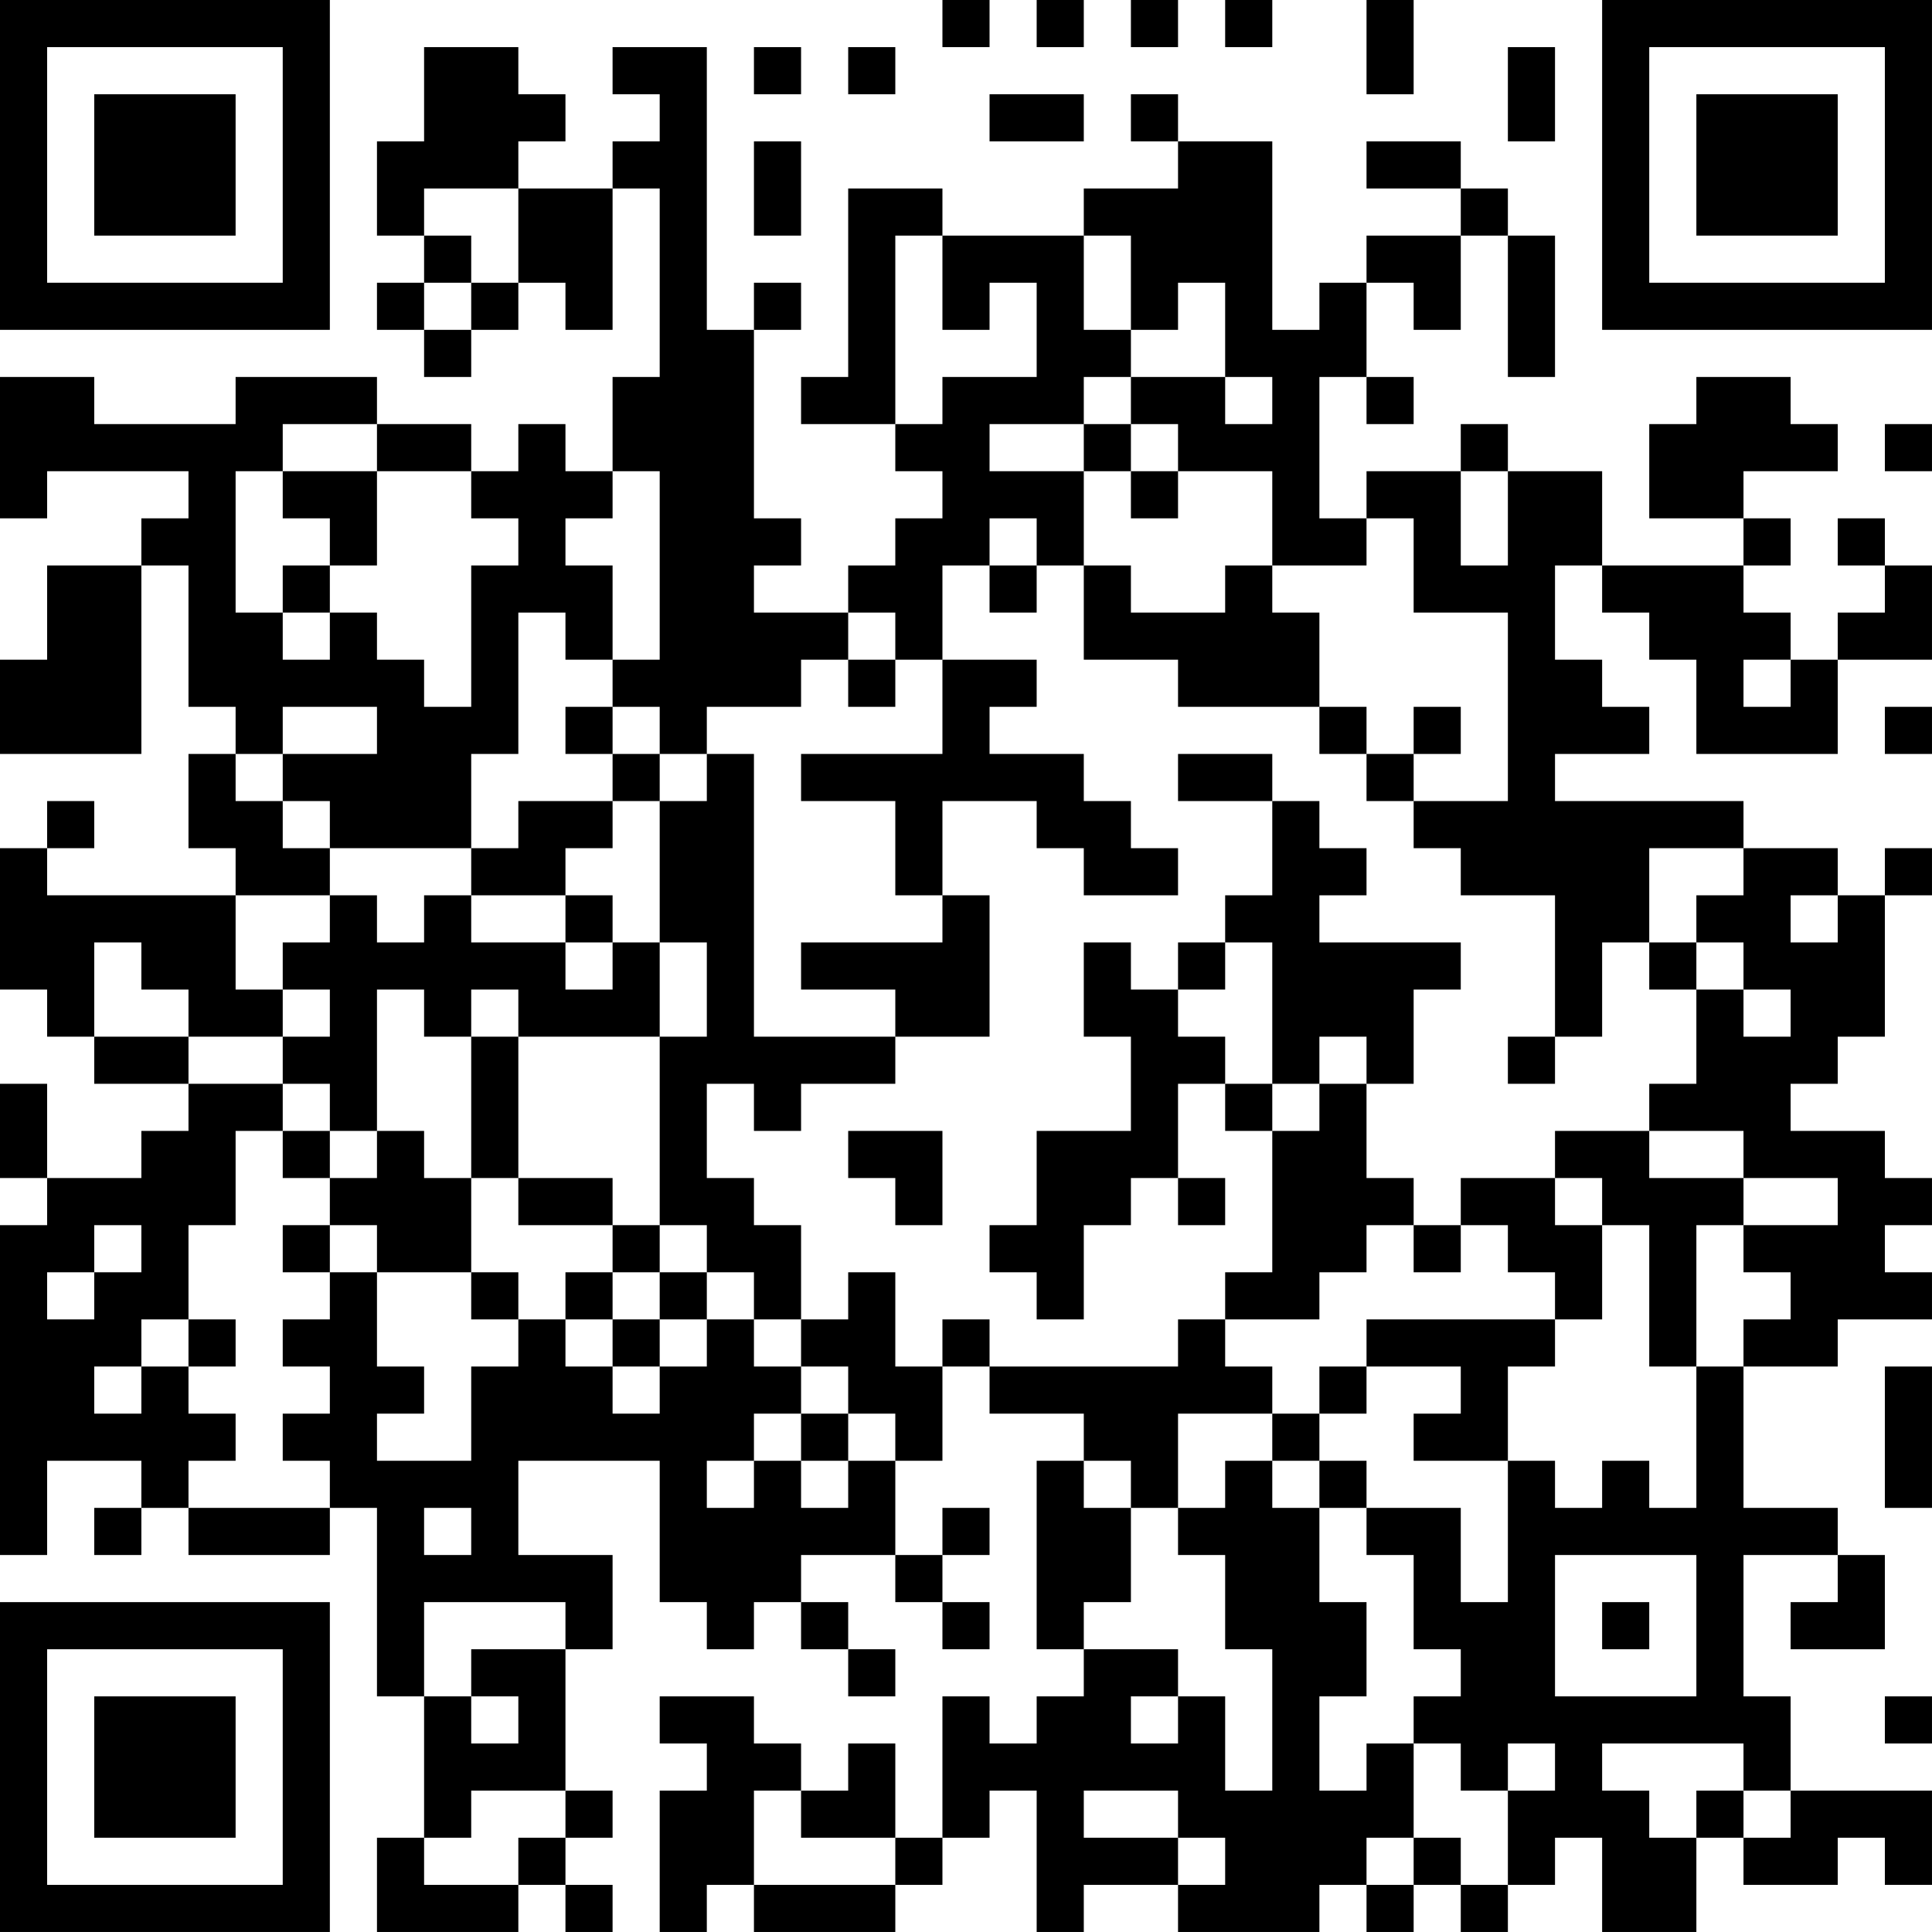 <?xml version="1.0" encoding="UTF-8"?>
<svg xmlns="http://www.w3.org/2000/svg" version="1.1" width="300" height="300" viewBox="0 0 300 300"><rect x="0" y="0" width="300" height="300" fill="#ffffff"/><g transform="scale(7.317)"><g transform="translate(0,0)"><path fill-rule="evenodd" d="M20 0L20 1L21 1L21 0ZM22 0L22 1L23 1L23 0ZM24 0L24 1L25 1L25 0ZM26 0L26 1L27 1L27 0ZM29 0L29 2L30 2L30 0ZM9 1L9 3L8 3L8 5L9 5L9 6L8 6L8 7L9 7L9 8L10 8L10 7L11 7L11 6L12 6L12 7L13 7L13 4L14 4L14 8L13 8L13 10L12 10L12 9L11 9L11 10L10 10L10 9L8 9L8 8L5 8L5 9L2 9L2 8L0 8L0 11L1 11L1 10L4 10L4 11L3 11L3 12L1 12L1 14L0 14L0 16L3 16L3 12L4 12L4 15L5 15L5 16L4 16L4 18L5 18L5 19L1 19L1 18L2 18L2 17L1 17L1 18L0 18L0 21L1 21L1 22L2 22L2 23L4 23L4 24L3 24L3 25L1 25L1 23L0 23L0 25L1 25L1 26L0 26L0 33L1 33L1 31L3 31L3 32L2 32L2 33L3 33L3 32L4 32L4 33L7 33L7 32L8 32L8 36L9 36L9 39L8 39L8 41L11 41L11 40L12 40L12 41L13 41L13 40L12 40L12 39L13 39L13 38L12 38L12 35L13 35L13 33L11 33L11 31L14 31L14 34L15 34L15 35L16 35L16 34L17 34L17 35L18 35L18 36L19 36L19 35L18 35L18 34L17 34L17 33L19 33L19 34L20 34L20 35L21 35L21 34L20 34L20 33L21 33L21 32L20 32L20 33L19 33L19 31L20 31L20 29L21 29L21 30L23 30L23 31L22 31L22 35L23 35L23 36L22 36L22 37L21 37L21 36L20 36L20 39L19 39L19 37L18 37L18 38L17 38L17 37L16 37L16 36L14 36L14 37L15 37L15 38L14 38L14 41L15 41L15 40L16 40L16 41L19 41L19 40L20 40L20 39L21 39L21 38L22 38L22 41L23 41L23 40L25 40L25 41L28 41L28 40L29 40L29 41L30 41L30 40L31 40L31 41L32 41L32 40L33 40L33 39L34 39L34 41L36 41L36 39L37 39L37 40L39 40L39 39L40 39L40 40L41 40L41 38L38 38L38 36L37 36L37 33L39 33L39 34L38 34L38 35L40 35L40 33L39 33L39 32L37 32L37 29L39 29L39 28L41 28L41 27L40 27L40 26L41 26L41 25L40 25L40 24L38 24L38 23L39 23L39 22L40 22L40 19L41 19L41 18L40 18L40 19L39 19L39 18L37 18L37 17L33 17L33 16L35 16L35 15L34 15L34 14L33 14L33 12L34 12L34 13L35 13L35 14L36 14L36 16L39 16L39 14L41 14L41 12L40 12L40 11L39 11L39 12L40 12L40 13L39 13L39 14L38 14L38 13L37 13L37 12L38 12L38 11L37 11L37 10L39 10L39 9L38 9L38 8L36 8L36 9L35 9L35 11L37 11L37 12L34 12L34 10L32 10L32 9L31 9L31 10L29 10L29 11L28 11L28 8L29 8L29 9L30 9L30 8L29 8L29 6L30 6L30 7L31 7L31 5L32 5L32 8L33 8L33 5L32 5L32 4L31 4L31 3L29 3L29 4L31 4L31 5L29 5L29 6L28 6L28 7L27 7L27 3L25 3L25 2L24 2L24 3L25 3L25 4L23 4L23 5L20 5L20 4L18 4L18 8L17 8L17 9L19 9L19 10L20 10L20 11L19 11L19 12L18 12L18 13L16 13L16 12L17 12L17 11L16 11L16 7L17 7L17 6L16 6L16 7L15 7L15 1L13 1L13 2L14 2L14 3L13 3L13 4L11 4L11 3L12 3L12 2L11 2L11 1ZM16 1L16 2L17 2L17 1ZM18 1L18 2L19 2L19 1ZM32 1L32 3L33 3L33 1ZM21 2L21 3L23 3L23 2ZM16 3L16 5L17 5L17 3ZM9 4L9 5L10 5L10 6L9 6L9 7L10 7L10 6L11 6L11 4ZM19 5L19 9L20 9L20 8L22 8L22 6L21 6L21 7L20 7L20 5ZM23 5L23 7L24 7L24 8L23 8L23 9L21 9L21 10L23 10L23 12L22 12L22 11L21 11L21 12L20 12L20 14L19 14L19 13L18 13L18 14L17 14L17 15L15 15L15 16L14 16L14 15L13 15L13 14L14 14L14 10L13 10L13 11L12 11L12 12L13 12L13 14L12 14L12 13L11 13L11 16L10 16L10 18L7 18L7 17L6 17L6 16L8 16L8 15L6 15L6 16L5 16L5 17L6 17L6 18L7 18L7 19L5 19L5 21L6 21L6 22L4 22L4 21L3 21L3 20L2 20L2 22L4 22L4 23L6 23L6 24L5 24L5 26L4 26L4 28L3 28L3 29L2 29L2 30L3 30L3 29L4 29L4 30L5 30L5 31L4 31L4 32L7 32L7 31L6 31L6 30L7 30L7 29L6 29L6 28L7 28L7 27L8 27L8 29L9 29L9 30L8 30L8 31L10 31L10 29L11 29L11 28L12 28L12 29L13 29L13 30L14 30L14 29L15 29L15 28L16 28L16 29L17 29L17 30L16 30L16 31L15 31L15 32L16 32L16 31L17 31L17 32L18 32L18 31L19 31L19 30L18 30L18 29L17 29L17 28L18 28L18 27L19 27L19 29L20 29L20 28L21 28L21 29L25 29L25 28L26 28L26 29L27 29L27 30L25 30L25 32L24 32L24 31L23 31L23 32L24 32L24 34L23 34L23 35L25 35L25 36L24 36L24 37L25 37L25 36L26 36L26 38L27 38L27 35L26 35L26 33L25 33L25 32L26 32L26 31L27 31L27 32L28 32L28 34L29 34L29 36L28 36L28 38L29 38L29 37L30 37L30 39L29 39L29 40L30 40L30 39L31 39L31 40L32 40L32 38L33 38L33 37L32 37L32 38L31 38L31 37L30 37L30 36L31 36L31 35L30 35L30 33L29 33L29 32L31 32L31 34L32 34L32 31L33 31L33 32L34 32L34 31L35 31L35 32L36 32L36 29L37 29L37 28L38 28L38 27L37 27L37 26L39 26L39 25L37 25L37 24L35 24L35 23L36 23L36 21L37 21L37 22L38 22L38 21L37 21L37 20L36 20L36 19L37 19L37 18L35 18L35 20L34 20L34 22L33 22L33 19L31 19L31 18L30 18L30 17L32 17L32 13L30 13L30 11L29 11L29 12L27 12L27 10L25 10L25 9L24 9L24 8L26 8L26 9L27 9L27 8L26 8L26 6L25 6L25 7L24 7L24 5ZM6 9L6 10L5 10L5 13L6 13L6 14L7 14L7 13L8 13L8 14L9 14L9 15L10 15L10 12L11 12L11 11L10 11L10 10L8 10L8 9ZM23 9L23 10L24 10L24 11L25 11L25 10L24 10L24 9ZM40 9L40 10L41 10L41 9ZM6 10L6 11L7 11L7 12L6 12L6 13L7 13L7 12L8 12L8 10ZM31 10L31 12L32 12L32 10ZM21 12L21 13L22 13L22 12ZM23 12L23 14L25 14L25 15L28 15L28 16L29 16L29 17L30 17L30 16L31 16L31 15L30 15L30 16L29 16L29 15L28 15L28 13L27 13L27 12L26 12L26 13L24 13L24 12ZM18 14L18 15L19 15L19 14ZM20 14L20 16L17 16L17 17L19 17L19 19L20 19L20 20L17 20L17 21L19 21L19 22L16 22L16 16L15 16L15 17L14 17L14 16L13 16L13 15L12 15L12 16L13 16L13 17L11 17L11 18L10 18L10 19L9 19L9 20L8 20L8 19L7 19L7 20L6 20L6 21L7 21L7 22L6 22L6 23L7 23L7 24L6 24L6 25L7 25L7 26L6 26L6 27L7 27L7 26L8 26L8 27L10 27L10 28L11 28L11 27L10 27L10 25L11 25L11 26L13 26L13 27L12 27L12 28L13 28L13 29L14 29L14 28L15 28L15 27L16 27L16 28L17 28L17 26L16 26L16 25L15 25L15 23L16 23L16 24L17 24L17 23L19 23L19 22L21 22L21 19L20 19L20 17L22 17L22 18L23 18L23 19L25 19L25 18L24 18L24 17L23 17L23 16L21 16L21 15L22 15L22 14ZM37 14L37 15L38 15L38 14ZM40 15L40 16L41 16L41 15ZM25 16L25 17L27 17L27 19L26 19L26 20L25 20L25 21L24 21L24 20L23 20L23 22L24 22L24 24L22 24L22 26L21 26L21 27L22 27L22 28L23 28L23 26L24 26L24 25L25 25L25 26L26 26L26 25L25 25L25 23L26 23L26 24L27 24L27 27L26 27L26 28L28 28L28 27L29 27L29 26L30 26L30 27L31 27L31 26L32 26L32 27L33 27L33 28L29 28L29 29L28 29L28 30L27 30L27 31L28 31L28 32L29 32L29 31L28 31L28 30L29 30L29 29L31 29L31 30L30 30L30 31L32 31L32 29L33 29L33 28L34 28L34 26L35 26L35 29L36 29L36 26L37 26L37 25L35 25L35 24L33 24L33 25L31 25L31 26L30 26L30 25L29 25L29 23L30 23L30 21L31 21L31 20L28 20L28 19L29 19L29 18L28 18L28 17L27 17L27 16ZM13 17L13 18L12 18L12 19L10 19L10 20L12 20L12 21L13 21L13 20L14 20L14 22L11 22L11 21L10 21L10 22L9 22L9 21L8 21L8 24L7 24L7 25L8 25L8 24L9 24L9 25L10 25L10 22L11 22L11 25L13 25L13 26L14 26L14 27L13 27L13 28L14 28L14 27L15 27L15 26L14 26L14 22L15 22L15 20L14 20L14 17ZM12 19L12 20L13 20L13 19ZM38 19L38 20L39 20L39 19ZM26 20L26 21L25 21L25 22L26 22L26 23L27 23L27 24L28 24L28 23L29 23L29 22L28 22L28 23L27 23L27 20ZM35 20L35 21L36 21L36 20ZM32 22L32 23L33 23L33 22ZM18 24L18 25L19 25L19 26L20 26L20 24ZM33 25L33 26L34 26L34 25ZM2 26L2 27L1 27L1 28L2 28L2 27L3 27L3 26ZM4 28L4 29L5 29L5 28ZM40 29L40 32L41 32L41 29ZM17 30L17 31L18 31L18 30ZM9 32L9 33L10 33L10 32ZM33 33L33 36L36 36L36 33ZM9 34L9 36L10 36L10 37L11 37L11 36L10 36L10 35L12 35L12 34ZM34 34L34 35L35 35L35 34ZM40 36L40 37L41 37L41 36ZM34 37L34 38L35 38L35 39L36 39L36 38L37 38L37 39L38 39L38 38L37 38L37 37ZM10 38L10 39L9 39L9 40L11 40L11 39L12 39L12 38ZM16 38L16 40L19 40L19 39L17 39L17 38ZM23 38L23 39L25 39L25 40L26 40L26 39L25 39L25 38ZM0 0L0 7L7 7L7 0ZM1 1L1 6L6 6L6 1ZM2 2L2 5L5 5L5 2ZM34 0L34 7L41 7L41 0ZM35 1L35 6L40 6L40 1ZM36 2L36 5L39 5L39 2ZM0 34L0 41L7 41L7 34ZM1 35L1 40L6 40L6 35ZM2 36L2 39L5 39L5 36Z" fill="#000000"/></g></g></svg>
